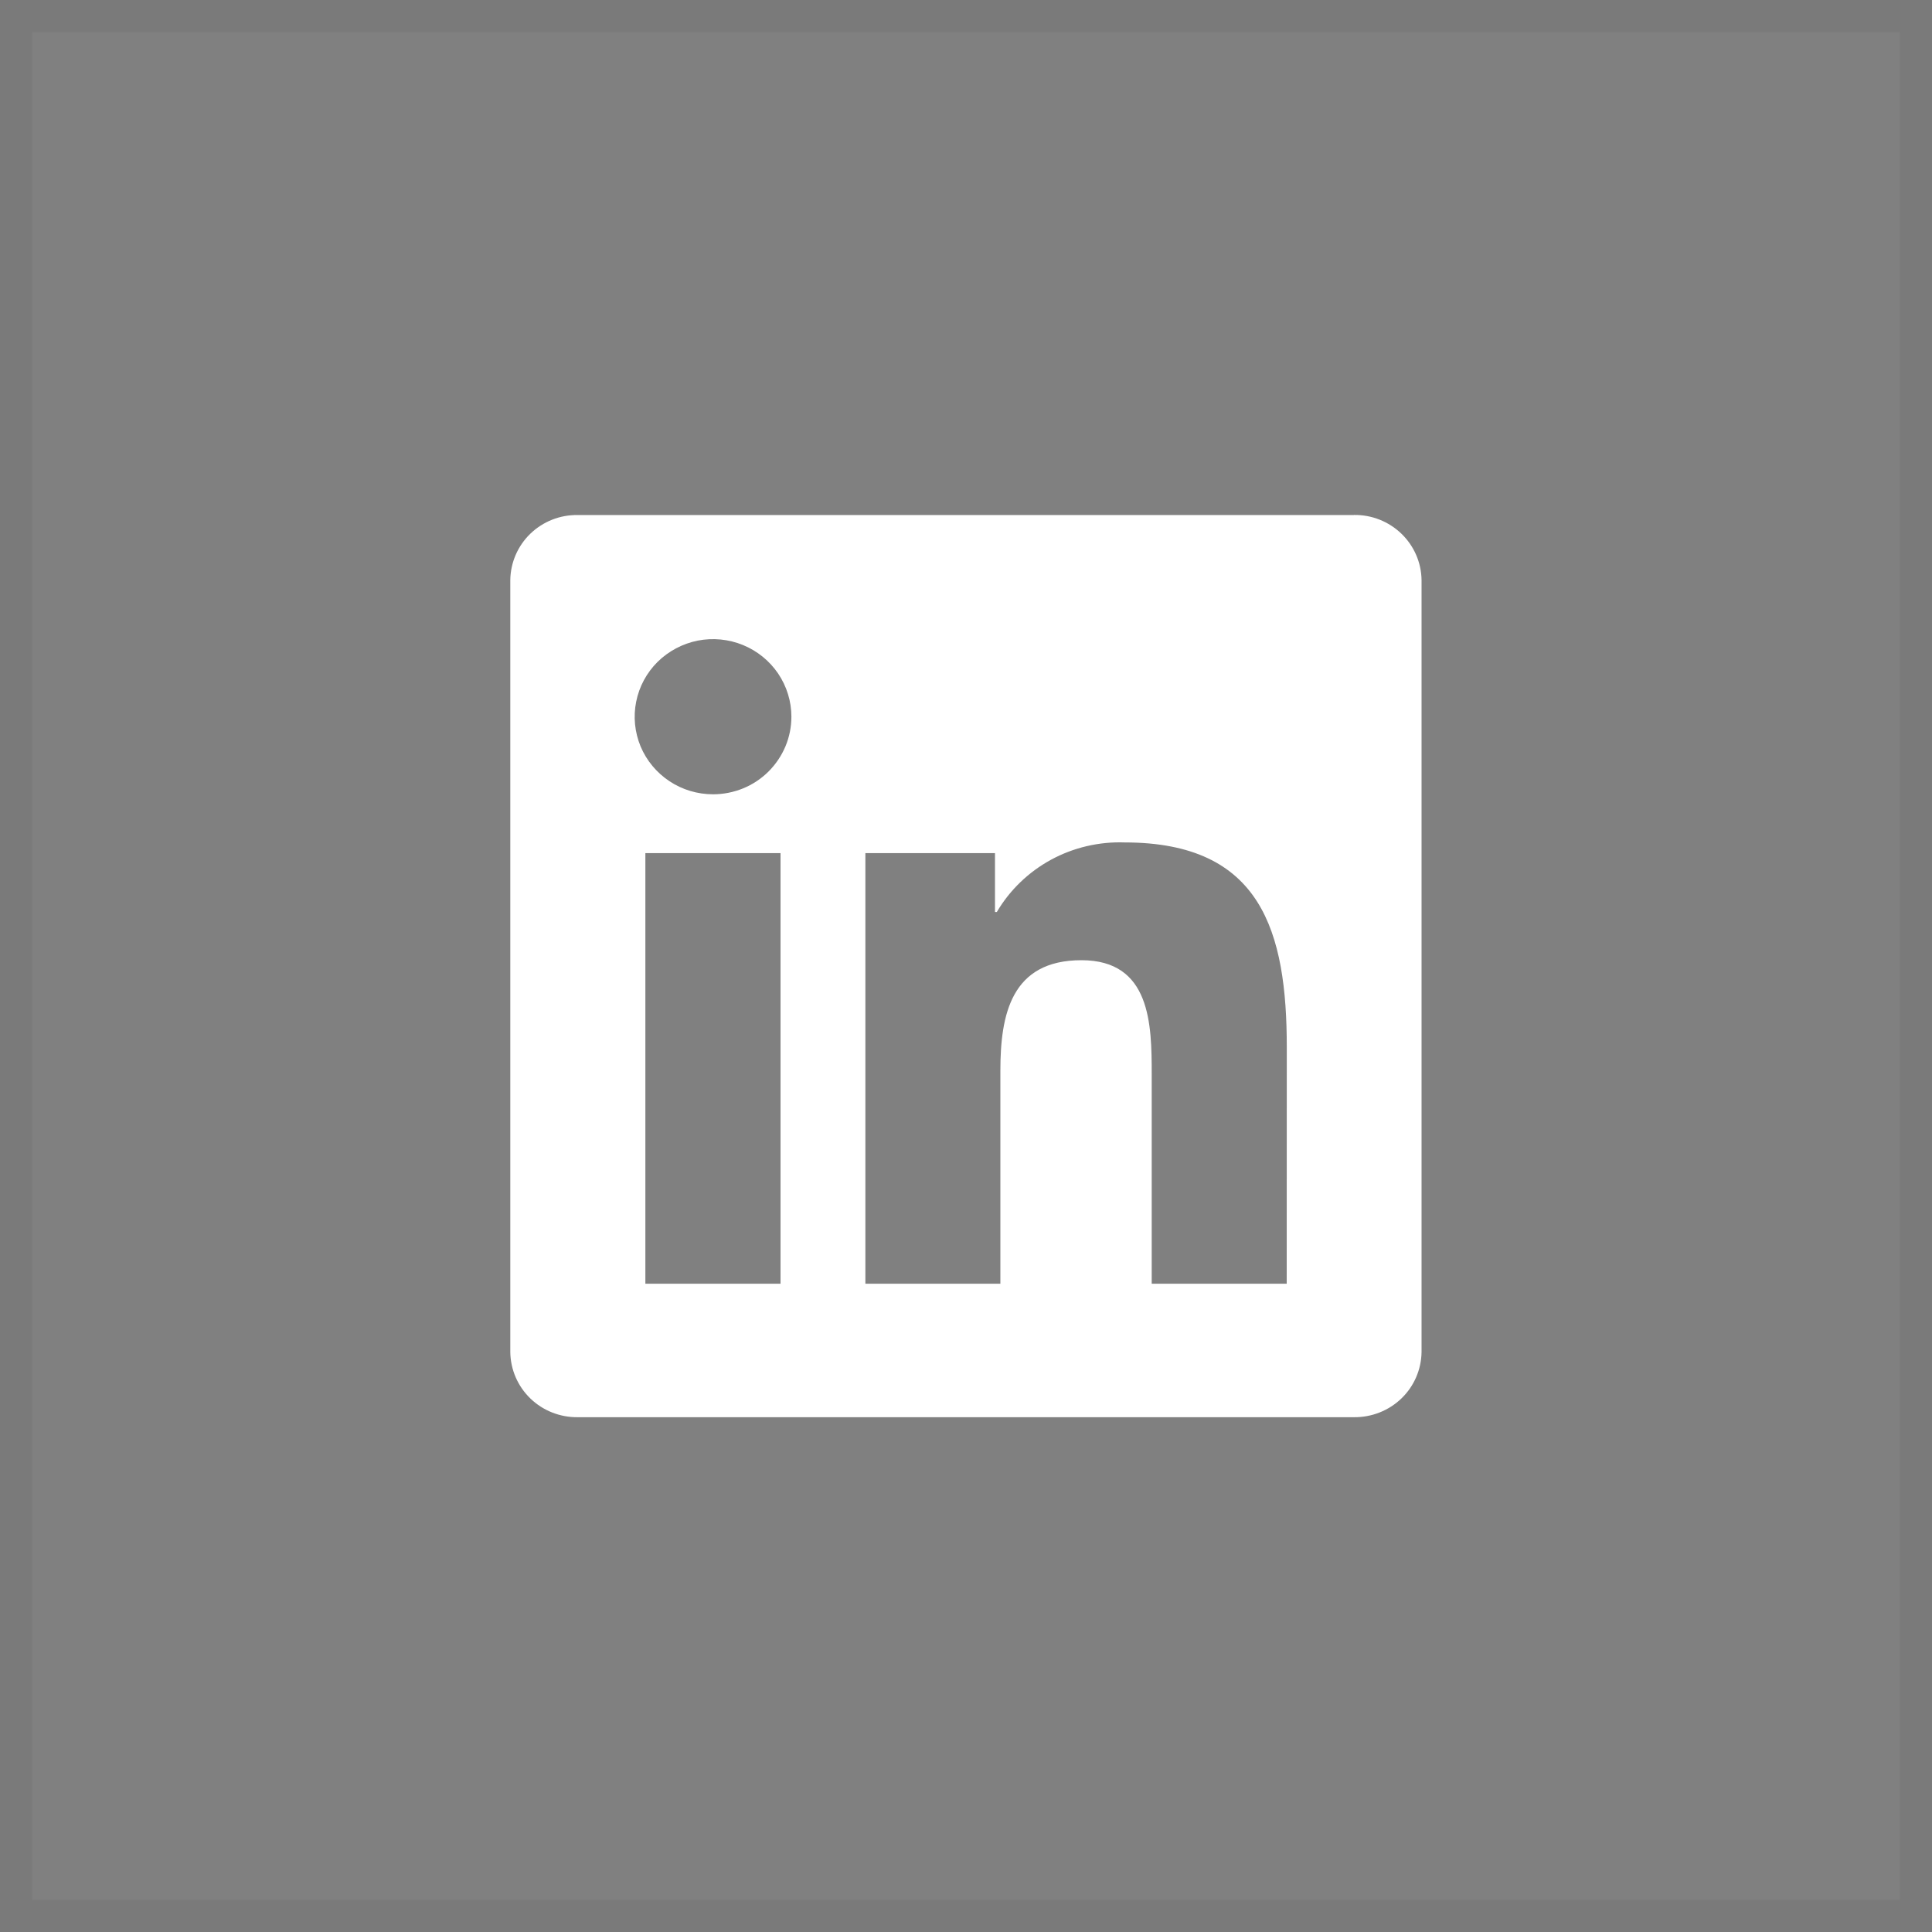 <svg width="24" height="24" viewBox="0 0 24 24" fill="none" xmlns="http://www.w3.org/2000/svg">
<rect x="0" y="0" width="24" height="24" fill="#808080" stroke="none"/>
<g clip-path="url(#clip0_13118_12032)">
<rect x="0.2" y="0.2" width="23.6" height="23.6" stroke="black" stroke-opacity="0.05" stroke-width="0.4"/>
<path d="M15.984 15.947H14.307V13.346C14.307 12.726 14.296 11.928 13.434 11.928C12.561 11.928 12.427 12.603 12.427 13.301V15.947H10.75V10.598H12.36V11.329H12.383C12.544 11.056 12.777 10.832 13.056 10.68C13.336 10.528 13.652 10.454 13.971 10.465C15.671 10.465 15.985 11.573 15.985 13.013L15.984 15.947ZM8.858 9.867C8.665 9.867 8.477 9.811 8.317 9.705C8.157 9.599 8.032 9.449 7.958 9.273C7.885 9.097 7.865 8.903 7.903 8.716C7.94 8.529 8.033 8.357 8.169 8.222C8.305 8.088 8.479 7.996 8.667 7.958C8.856 7.921 9.052 7.94 9.23 8.013C9.408 8.086 9.56 8.21 9.667 8.368C9.774 8.527 9.831 8.713 9.831 8.903C9.831 9.03 9.806 9.155 9.757 9.272C9.708 9.389 9.636 9.495 9.546 9.585C9.455 9.675 9.348 9.746 9.23 9.794C9.112 9.842 8.985 9.867 8.858 9.867ZM9.696 15.947H8.017V10.598H9.696V15.947ZM16.82 6.398H7.174C6.955 6.395 6.745 6.479 6.588 6.63C6.431 6.782 6.342 6.989 6.339 7.206V16.796C6.342 17.013 6.431 17.22 6.588 17.372C6.744 17.523 6.955 17.607 7.174 17.605H16.82C17.04 17.607 17.251 17.524 17.409 17.372C17.566 17.221 17.656 17.013 17.659 16.796V7.205C17.656 6.988 17.566 6.781 17.408 6.629C17.251 6.478 17.04 6.394 16.82 6.397" fill="white"/>
</g>
<defs>
<clipPath id="clip0_13118_12032">
<rect width="24" height="24" fill="white"/>
</clipPath>
</defs>
</svg>
